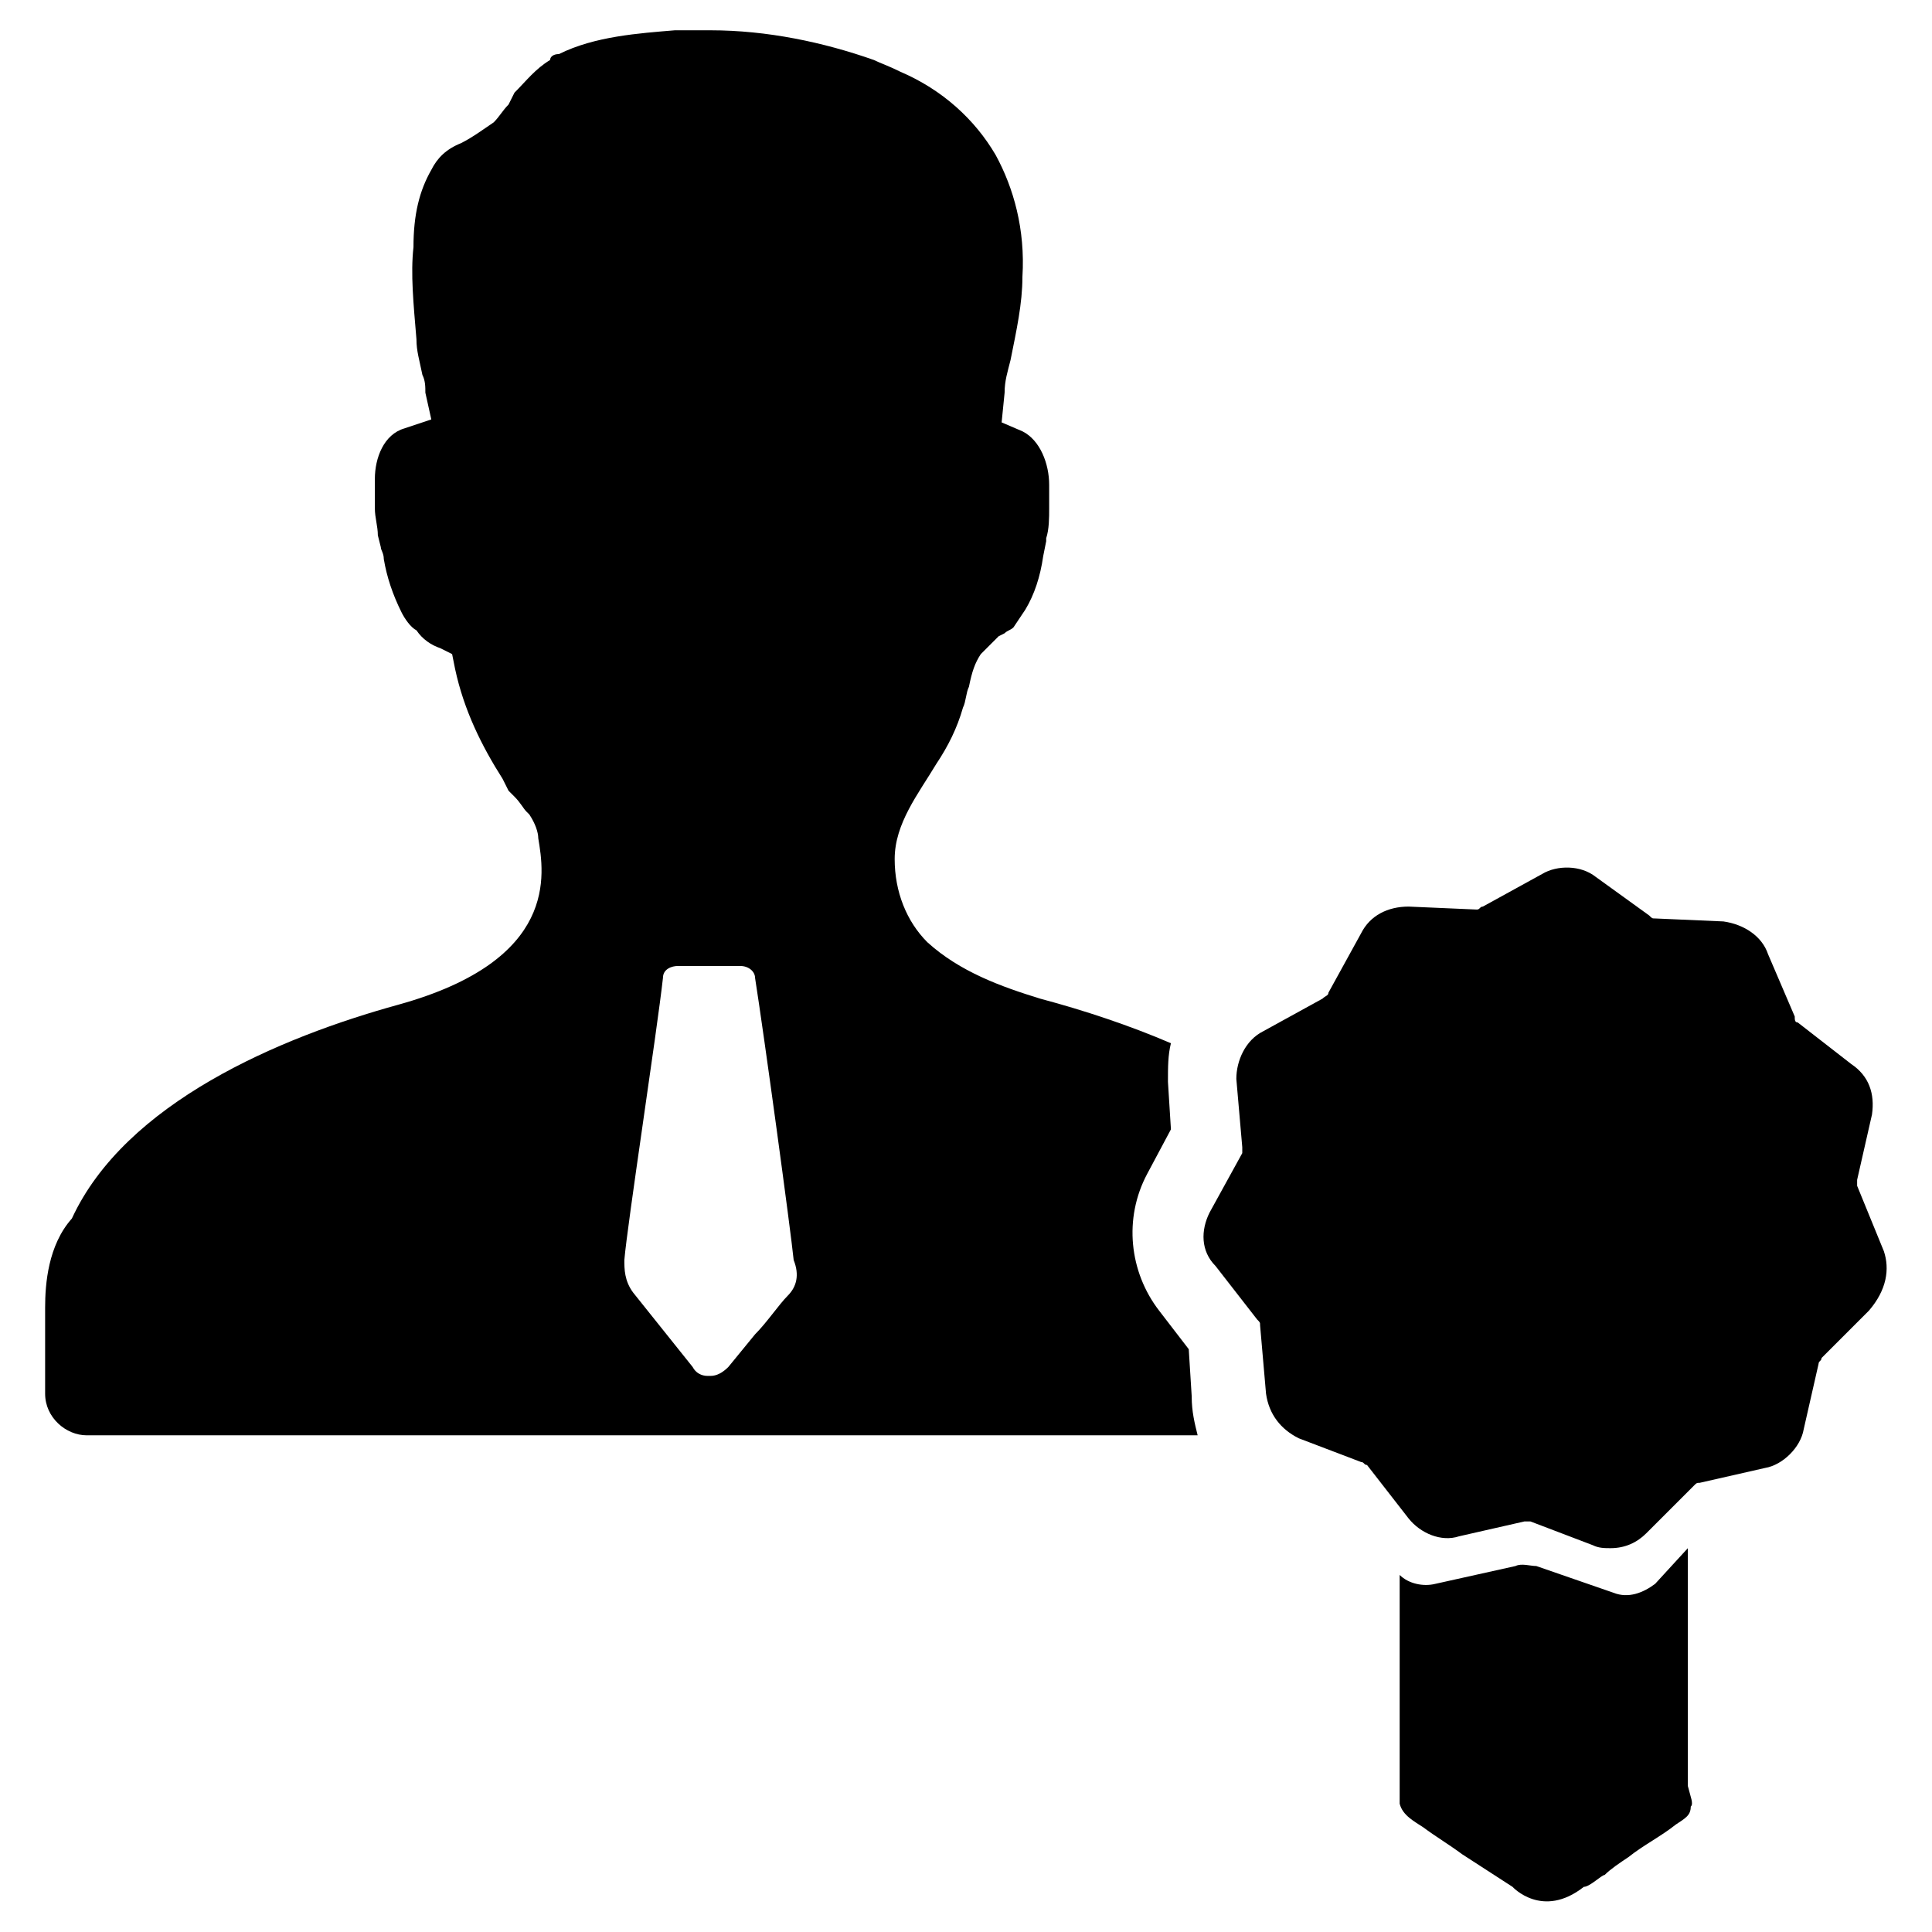 <?xml version="1.0" encoding="UTF-8"?>
<!-- Uploaded to: ICON Repo, www.iconrepo.com, Generator: ICON Repo Mixer Tools -->
<svg fill="#000000" width="800px" height="800px" version="1.1" viewBox="144 144 512 512" xmlns="http://www.w3.org/2000/svg">
 <g>
  <path d="m459.82 514.14-0.789-12.594-7.871-10.234c-7.871-10.234-9.445-24.402-3.148-36.211l6.297-11.809-0.789-12.594c0-3.938 0-7.086 0.789-10.234-11.02-4.723-22.828-8.66-34.637-11.809-10.234-3.148-21.254-7.086-29.914-14.957-5.512-5.512-8.66-13.383-8.66-22.043 0-9.445 6.297-17.32 11.02-25.191 3.148-4.723 5.512-9.445 7.086-14.957 0.789-1.574 0.789-3.938 1.574-5.512 0.789-3.938 1.574-6.297 3.148-8.66 1.574-1.574 3.148-3.148 4.723-4.723l1.574-0.789c0.789-0.789 1.574-0.789 2.363-1.574l3.152-4.719c2.363-3.938 3.938-8.66 4.723-14.168l0.789-3.938v-0.789c0.789-2.363 0.789-5.512 0.789-7.871v-6.297c0-5.512-2.363-11.809-7.086-14.168l-5.512-2.363 0.789-7.871c0-3.148 0.789-5.512 1.574-8.66 1.574-7.871 3.148-14.957 3.148-22.043 0.785-12.594-2.363-23.617-7.086-32.273-5.512-9.445-14.168-17.32-25.191-22.043-3.148-1.574-5.512-2.363-7.086-3.148-13.383-4.723-28.34-7.871-43.297-7.871h-9.445c-9.445 0.789-21.254 1.574-30.699 6.297-1.574 0-2.363 0.785-2.363 1.574-3.938 2.363-6.297 5.512-9.445 8.66l-1.574 3.148c-1.574 1.574-2.363 3.148-3.938 4.723-2.363 1.574-5.512 3.938-8.66 5.512-3.938 1.574-6.297 3.938-7.871 7.086-3.148 5.512-4.723 11.809-4.723 20.469-0.789 7.086 0 14.957 0.789 24.402 0 3.148 0.789 5.512 1.574 9.445 0.789 1.574 0.789 3.148 0.789 4.723l1.574 7.086-7.086 2.363c-5.512 1.574-7.871 7.871-7.871 13.383v1.574 6.297c0 2.363 0.789 4.723 0.789 7.086l0.789 3.148c0 0.789 0.789 1.574 0.789 3.148 0.789 4.723 2.363 9.445 4.723 14.168 0.789 1.574 2.363 3.938 3.938 4.723 1.574 2.363 3.938 3.938 6.297 4.723l3.148 1.574 0.789 3.938c2.363 11.02 7.086 20.469 12.594 29.125l1.574 3.148 1.574 1.574c1.574 1.574 2.363 3.148 3.148 3.938l0.789 0.789c1.574 2.363 2.363 4.723 2.363 6.297 1.574 9.445 5.512 32.273-37 44.082-31.488 8.66-72.422 25.977-86.594 56.68-6.305 7.082-7.094 17.316-7.094 23.613v22.828c0 6.297 5.512 11.02 11.02 11.02h294.41c-0.785-3.148-1.574-6.297-1.574-10.23zm-107.06-26.766c-2.363 2.363-5.512 7.086-8.66 10.234l-7.086 8.66c-1.574 1.574-3.148 2.363-4.723 2.363h-0.789c-1.574 0-3.148-0.789-3.938-2.363l-15.742-19.68c-2.363-3.148-2.363-6.297-2.363-8.66 0.789-9.445 8.66-60.613 10.234-74.785 0-2.363 2.363-3.148 3.938-3.148h16.531c2.363 0 3.938 1.574 3.938 3.148 2.363 14.957 9.445 66.914 10.234 74.785 1.574 3.934 0.789 7.082-1.574 9.445z"/>
  <path d="m643.24 475.57-7.082-17.32v-1.574l3.938-17.32c0.789-5.512-0.789-10.234-5.512-13.383l-14.172-11.016c-0.789 0-0.789-0.789-0.789-1.574l-7.082-16.531c-1.574-4.723-6.297-7.871-11.809-8.66l-18.105-0.789c-0.789 0-0.789 0-1.574-0.789l-14.168-10.23c-3.938-3.148-10.234-3.148-14.168-0.789l-15.742 8.66c-0.789 0-0.789 0.789-1.574 0.789l-18.105-0.789c-5.512 0-10.234 2.363-12.594 7.086l-8.66 15.742c0 0.789-0.789 0.789-1.574 1.574l-15.742 8.66c-4.723 2.363-7.086 7.871-7.086 12.594l1.574 18.105v1.574l-8.66 15.742c-2.363 4.723-2.363 10.234 1.574 14.168l11.02 14.168c0.789 0.789 0.789 0.789 0.789 1.574l1.574 18.105c0.789 5.512 3.938 9.445 8.66 11.809l16.531 6.297c0.789 0 0.789 0.789 1.574 0.789l11.02 14.168c3.148 3.938 8.66 6.297 13.383 4.723l17.32-3.938h1.574l16.531 6.297c1.574 0.789 3.148 0.789 4.723 0.789 3.938 0 7.086-1.574 9.445-3.938l12.594-12.594c0.789-0.789 0.789-0.789 1.574-0.789l17.32-3.938c4.723-0.789 9.445-5.512 10.234-10.234l3.938-17.32c0-0.789 0.789-0.789 0.789-1.574l12.594-12.594c4.715-5.496 5.504-11.008 3.926-15.73z"/>
  <path d="m592.07 622.78c0 2.363-1.574 3.148-3.938 4.723-3.938 3.148-8.66 5.512-12.594 8.66-2.363 1.574-4.723 3.148-6.297 4.723-0.785 0-3.934 3.148-5.508 3.148-11.02 8.66-18.895 0-18.895 0l-13.383-8.66c-3.148-2.363-7.086-4.723-10.234-7.086-2.363-1.574-5.512-3.148-6.297-6.297v-5.512-55.105c2.363 2.363 6.297 3.148 9.445 2.363l21.254-4.723c1.574-0.789 3.938 0 5.512 0l20.469 7.086c3.938 1.574 7.871 0 11.02-2.363l8.66-9.445v62.977c0.785 3.148 1.574 4.723 0.785 5.512z"/>
 </g>
</svg>